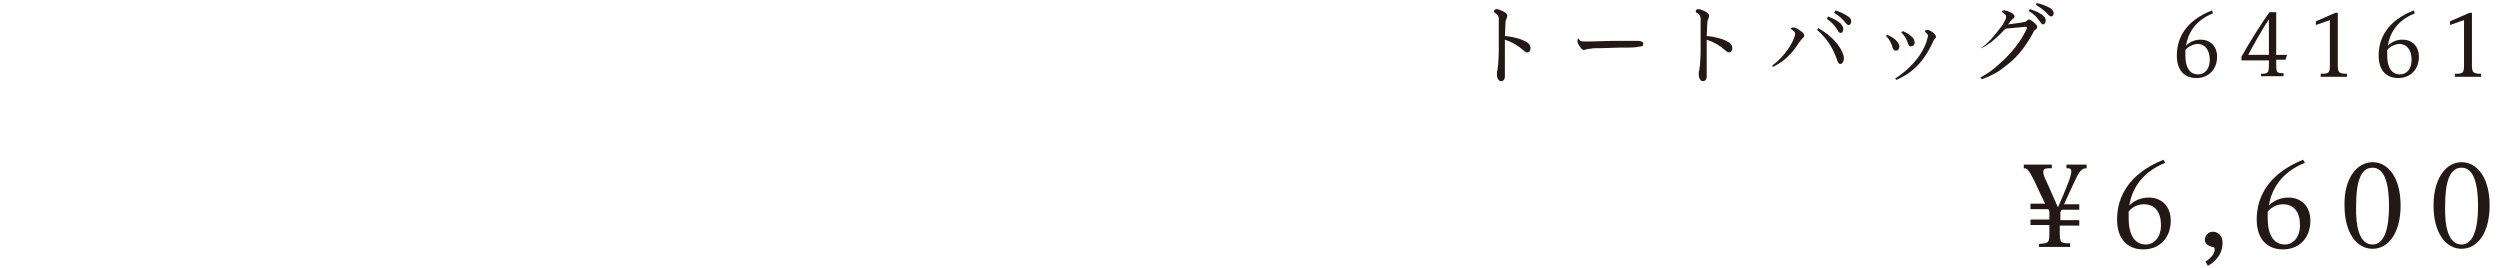 <?xml version="1.0" encoding="utf-8"?>
<!-- Generator: Adobe Illustrator 25.0.1, SVG Export Plug-In . SVG Version: 6.00 Build 0)  -->
<svg version="1.1" id="レイヤー_1" xmlns="http://www.w3.org/2000/svg" xmlns:xlink="http://www.w3.org/1999/xlink" x="0px"
	 y="0px" viewBox="0 0 410 44" style="enable-background:new 0 0 410 44;" xml:space="preserve">
<style type="text/css">
	.st0{fill:#231815;}
</style>
<g>
	<g>
		<path class="st0" d="M337.8,36.9V38c0,1.8,0.1,1.9,1.7,1.9v0.6h-5.1V40c1.6-0.1,1.7-0.2,1.7-1.9v-1.2H333v-0.9h3.1v-1.3
			c-0.1-0.1-0.1-0.3-0.2-0.4H333v-0.9h2.4c-0.6-1.2-1.2-2.5-1.7-3.6c-1.1-2.2-1.3-2.2-1.8-2.2v-0.6h4.6v0.6H336
			c-0.6,0-0.9,0.1-0.9,0.6c0,0.3,0.1,0.7,0.4,1.3c0.4,0.8,1.4,3.2,2,4.5c0.6-1.3,1.3-3,1.6-3.8c0.4-1,0.6-1.7,0.6-2.1
			c0-0.4-0.2-0.5-0.5-0.5h-0.3v-0.6h3.3v0.6c-0.5,0-1,0.1-1.7,1.6c-0.6,1.3-1.3,2.7-2,4.3h2.5v0.9h-2.9c-0.1,0.1-0.1,0.3-0.2,0.4
			v1.3h3.1v0.9H337.8z"/>
		<path class="st0" d="M355.1,26.7c-4,1.6-5.5,4.5-5.9,7c0.8-0.8,1.9-1.3,3.2-1.3c2,0,3.6,1.3,3.6,3.8c0,2.8-1.8,4.7-4.5,4.7
			c-2.5,0-4.3-1.6-4.3-4.9c0-3.7,1.9-7.5,7.6-9.8L355.1,26.7z M349.1,34.7c0,0.4,0,0.8,0,1.1c0,3.4,1.5,4.3,2.8,4.3
			c1.4,0,2.5-1.2,2.5-3.2c0-2-0.9-3.4-2.8-3.4C350.7,33.5,349.7,33.9,349.1,34.7z"/>
		<path class="st0" d="M361.7,42.9c1.1-0.7,1.5-1.4,1.5-2c0-0.3-0.1-0.4-0.4-0.4c-0.8-0.2-1.2-0.6-1.2-1.2c0-0.7,0.6-1.3,1.3-1.3
			c0.9,0,1.6,0.7,1.6,1.8c0,1.5-0.7,2.8-2.4,3.8L361.7,42.9z"/>
		<path class="st0" d="M378,26.7c-4,1.6-5.5,4.5-5.9,7c0.8-0.8,1.9-1.3,3.2-1.3c2,0,3.6,1.3,3.6,3.8c0,2.8-1.8,4.7-4.5,4.7
			c-2.5,0-4.3-1.6-4.3-4.9c0-3.7,1.9-7.5,7.6-9.8L378,26.7z M371.9,34.7c0,0.4,0,0.8,0,1.1c0,3.4,1.5,4.3,2.8,4.3
			c1.4,0,2.5-1.2,2.5-3.2c0-2-0.9-3.4-2.8-3.4C373.5,33.5,372.6,33.9,371.9,34.7z"/>
		<path class="st0" d="M389.1,26.6c2.6,0,4.6,2.6,4.6,7.1c0,4.5-2,7.1-4.6,7.1c-2.6,0-4.6-2.6-4.6-7.1
			C384.4,29.3,386.5,26.6,389.1,26.6z M389.1,40.1c2,0,2.7-2.8,2.7-6.3c0-3.6-0.7-6.3-2.7-6.3c-2.1,0-2.7,2.7-2.7,6.3
			C386.3,37.3,387,40.1,389.1,40.1z"/>
		<path class="st0" d="M403.7,26.6c2.6,0,4.6,2.6,4.6,7.1c0,4.5-2,7.1-4.6,7.1c-2.6,0-4.6-2.6-4.6-7.1
			C399.1,29.3,401.1,26.6,403.7,26.6z M403.7,40.1c2,0,2.7-2.8,2.7-6.3c0-3.6-0.7-6.3-2.7-6.3c-2.1,0-2.7,2.7-2.7,6.3
			C400.9,37.3,401.6,40.1,403.7,40.1z"/>
	</g>
	<g>
		<path class="st0" d="M245.4,1.5c0.3,0,0.5,0.1,1,0.3c0.6,0.3,0.8,0.5,0.8,0.8c0,0.1-0.1,0.3-0.1,0.4c-0.1,0.2-0.2,0.4-0.2,0.8
			c0,0.6-0.1,1.5-0.1,2.1c1.1,0.1,2.4,0.4,3.2,0.8c0.7,0.3,1,0.7,1,1.2c0,0.5-0.3,0.7-0.5,0.7s-0.4-0.1-0.6-0.3
			c-0.9-0.8-1.9-1.4-3.1-1.8c0,1.4,0,2.8,0,4.3c0,0.9,0,1.3,0,1.7c0,0.6-0.3,0.8-0.6,0.8c-0.2,0-0.3,0-0.5-0.3
			c-0.2-0.3-0.2-0.6-0.2-0.9c0-0.2,0-0.4,0.1-0.7c0-0.1,0-0.3,0.1-0.7c0-0.7,0.1-1.3,0.1-2.2c0-0.8,0-1.4,0-2.1c0-1.1,0-2.2,0-3.4
			c0-0.3-0.2-0.6-0.6-0.9c-0.1,0-0.2-0.1-0.2-0.2C245,1.6,245.3,1.5,245.4,1.5z"/>
		<path class="st0" d="M258.8,6.3c0.1,0.1,0.3,0.3,0.4,0.4c0.1,0.1,0.4,0.1,0.7,0.1c0.6,0,0.8,0,0.9,0c1.3,0,2.7-0.1,4-0.1
			c1,0,2,0,2.9,0c0.3,0,0.6,0,0.9,0c0.6,0,0.9,0.2,0.9,0.5c0,0.2-0.1,0.4-0.3,0.4c-0.5,0.1-1.3,0.2-1.9,0.2c-1.1,0-2,0-4.8,0.1
			c-0.9,0-1.2,0-1.7,0.1c-0.3,0-0.6,0.1-0.7,0.1c-0.1,0-0.2,0.1-0.3,0.1c-0.3,0-0.5-0.2-0.8-0.7c-0.2-0.3-0.3-0.5-0.3-0.8
			c0-0.2,0.1-0.5,0.2-0.5C258.7,6.2,258.8,6.3,258.8,6.3z"/>
		<path class="st0" d="M278.5,1.5c0.3,0,0.5,0.1,1,0.3c0.6,0.3,0.8,0.5,0.8,0.8c0,0.1-0.1,0.3-0.1,0.4c-0.1,0.2-0.2,0.4-0.2,0.8
			c0,0.6-0.1,1.5-0.1,2.1c1.1,0.1,2.4,0.4,3.2,0.8c0.7,0.3,1,0.7,1,1.2c0,0.5-0.3,0.7-0.5,0.7s-0.4-0.1-0.6-0.3
			c-0.9-0.8-1.9-1.4-3.1-1.8c0,1.4,0,2.8,0,4.3c0,0.9,0,1.3,0,1.7c0,0.6-0.3,0.8-0.6,0.8c-0.2,0-0.3,0-0.5-0.3
			c-0.2-0.3-0.2-0.6-0.2-0.9c0-0.2,0-0.4,0.1-0.7c0-0.1,0-0.3,0.1-0.7c0-0.7,0.1-1.3,0.1-2.2c0-0.8,0-1.4,0-2.1c0-1.1,0-2.2,0-3.4
			c0-0.3-0.2-0.6-0.6-0.9c-0.1,0-0.2-0.1-0.2-0.2C278.1,1.6,278.3,1.5,278.5,1.5z"/>
		<path class="st0" d="M290.7,10.7c1.1-0.8,2-1.8,2.7-2.9c0.4-0.6,0.8-1.4,0.9-1.8c0.1-0.2,0.1-0.3,0.1-0.5c0-0.2-0.2-0.4-0.6-0.7
			c0,0-0.1,0-0.1-0.1c0-0.1,0.2-0.2,0.4-0.2c0.3,0,0.7,0.2,1.1,0.5c0.5,0.3,0.7,0.6,0.7,0.8c0,0.2-0.1,0.3-0.2,0.4
			c-0.2,0.2-0.3,0.3-0.6,0.7c-1.2,1.9-2.5,3.2-4.4,4.1L290.7,10.7z M298.2,4.6c1.5,0.9,2.4,1.7,3.2,2.7c0.7,1,1,1.7,1,2.3
			c0,0.5-0.3,0.9-0.6,0.9c-0.2,0-0.4-0.2-0.6-0.9c-0.7-1.9-1.6-3.3-3.2-4.7L298.2,4.6z M299.8,2.7c1,0.4,1.7,0.8,2.1,1.2
			c0.2,0.3,0.4,0.5,0.4,0.8c0,0.3-0.1,0.7-0.4,0.7c-0.3,0-0.4-0.2-0.5-0.4c-0.5-0.8-0.9-1.3-1.8-1.9L299.8,2.7z M301,1.7
			c0.9,0.3,1.5,0.6,2.1,1c0.3,0.2,0.5,0.5,0.5,0.8c0,0.2-0.1,0.6-0.4,0.6c-0.2,0-0.3-0.1-0.4-0.2c-0.6-0.8-1.2-1.3-2-1.8L301,1.7z"
			/>
		<path class="st0" d="M309.5,5.7c0.9,0.4,1.3,0.7,1.7,1.2c0.2,0.3,0.3,0.5,0.3,0.7c0,0.4-0.2,0.7-0.6,0.7c-0.4,0-0.5-0.4-0.6-0.8
			c-0.3-0.7-0.4-1-1-1.6L309.5,5.7z M310.8,12.9c1.8-1.2,3-2.4,4-3.8c0.6-0.9,1.1-1.9,1.3-2.8c0.1-0.4,0.1-0.5,0.1-0.5
			c0-0.1-0.1-0.2-0.4-0.5c-0.1-0.1-0.1-0.1-0.1-0.2c0-0.1,0.2-0.2,0.4-0.2c0.3,0,0.8,0.3,1.1,0.6c0.2,0.2,0.3,0.4,0.3,0.5
			c0,0.2,0,0.2-0.2,0.4c-0.1,0.1-0.2,0.2-0.3,0.5c-0.6,1.3-1.3,2.5-2.3,3.6c-1,1.1-2.1,1.9-3.7,2.6L310.8,12.9z M312.1,5.1
			c0.8,0.4,1.1,0.6,1.4,0.9c0.4,0.3,0.5,0.7,0.5,1c0,0.4-0.3,0.6-0.6,0.6c-0.3,0-0.4-0.1-0.6-0.8c-0.3-0.7-0.5-1-1-1.5L312.1,5.1z"
			/>
		<path class="st0" d="M324.9,7.9c1.1-0.8,2.2-2,3.2-3.4c0.3-0.3,0.6-0.9,0.8-1.3C329,3,329,2.9,329,2.7c0-0.2-0.1-0.3-0.6-0.7
			c-0.1,0-0.1-0.1-0.1-0.1c0-0.1,0.2-0.2,0.4-0.2c0.3,0,0.8,0.2,1.2,0.4c0.3,0.2,0.5,0.4,0.5,0.6c0,0.1-0.1,0.3-0.3,0.4
			c-0.2,0.2-0.3,0.3-0.4,0.4c-0.1,0.2-0.3,0.4-0.4,0.5c0.8-0.1,1.7-0.2,2.2-0.3c0.5-0.1,0.7-0.1,0.9-0.3c0.2-0.2,0.3-0.2,0.4-0.2
			c0.2,0,0.4,0.2,0.8,0.5c0.3,0.3,0.5,0.5,0.5,0.7c0,0.1,0,0.2-0.2,0.4c-0.2,0.1-0.3,0.2-0.7,1c-1.4,2.4-2.6,3.8-4.5,5.2
			c-1.1,0.9-2.3,1.5-3.7,2l-0.2-0.3c1.3-0.7,2.1-1.3,3.3-2.4c1.8-1.6,3.2-3.4,4.1-5.2c0.2-0.3,0.2-0.5,0.2-0.6
			c0-0.1-0.1-0.1-0.2-0.1c0,0-0.1,0-0.1,0c-1,0.1-2.1,0.2-3.2,0.3c-1.2,1.3-2.4,2.4-3.9,3.2L324.9,7.9z M332.9,1.5
			c1,0.3,1.8,0.7,2.2,1.1c0.3,0.3,0.4,0.5,0.4,0.8c0,0.3-0.2,0.6-0.4,0.6c-0.2,0-0.3-0.1-0.5-0.4c-0.6-0.8-1-1.3-1.9-1.8L332.9,1.5z
			 M334,0.5c1,0.2,1.6,0.5,2.2,0.8c0.4,0.3,0.6,0.5,0.6,0.9c0,0.3-0.2,0.5-0.4,0.5c-0.1,0-0.3-0.1-0.4-0.2c-0.6-0.7-1.3-1.2-2.1-1.7
			L334,0.5z"/>
		<path class="st0" d="M362.9,2.2c-3,1.2-4.1,3.4-4.4,5.3c0.6-0.6,1.4-1,2.4-1c1.5,0,2.7,1,2.7,2.8c0,2.1-1.4,3.5-3.4,3.5
			c-1.9,0-3.2-1.2-3.2-3.7c0-2.8,1.4-5.7,5.8-7.4L362.9,2.2z M358.4,8.2c0,0.3,0,0.6,0,0.8c0,2.6,1.1,3.2,2.1,3.2
			c1.1,0,1.9-0.9,1.9-2.4c0-1.5-0.7-2.6-2.1-2.6C359.6,7.3,358.9,7.6,358.4,8.2z"/>
		<path class="st0" d="M370.8,12.6v-0.5c1.1,0,1.3-0.1,1.3-1.4V9.9h-4.5V9.3c1.1-2,3.4-5.7,4.6-7.3h1.1v7h1.8l-0.3,0.8h-1.5v0.8
			c0,1.3,0.1,1.4,1.2,1.4v0.5H370.8z M372.1,3.2c-1,1.4-2.7,4.5-3.4,5.8h3.4V3.2z"/>
		<path class="st0" d="M383.4,10.7c0,1.2,0.2,1.4,1.5,1.4v0.5h-4.3v-0.5c1.3,0,1.5-0.1,1.5-1.4V3.3l-2.3,0.8V3.5l3.2-1.4h0.4V10.7z"
			/>
		<path class="st0" d="M396,2.2c-3,1.2-4.1,3.4-4.4,5.3c0.6-0.6,1.4-1,2.4-1c1.5,0,2.7,1,2.7,2.8c0,2.1-1.4,3.5-3.4,3.5
			c-1.9,0-3.2-1.2-3.2-3.7c0-2.8,1.4-5.7,5.8-7.4L396,2.2z M391.5,8.2c0,0.3,0,0.6,0,0.8c0,2.6,1.1,3.2,2.1,3.2
			c1.1,0,1.9-0.9,1.9-2.4c0-1.5-0.7-2.6-2.1-2.6C392.7,7.3,392,7.6,391.5,8.2z"/>
		<path class="st0" d="M405.4,10.7c0,1.2,0.2,1.4,1.5,1.4v0.5h-4.3v-0.5c1.3,0,1.5-0.1,1.5-1.4V3.3l-2.3,0.8V3.5l3.2-1.4h0.4V10.7z"
			/>
	</g>
</g>
</svg>
